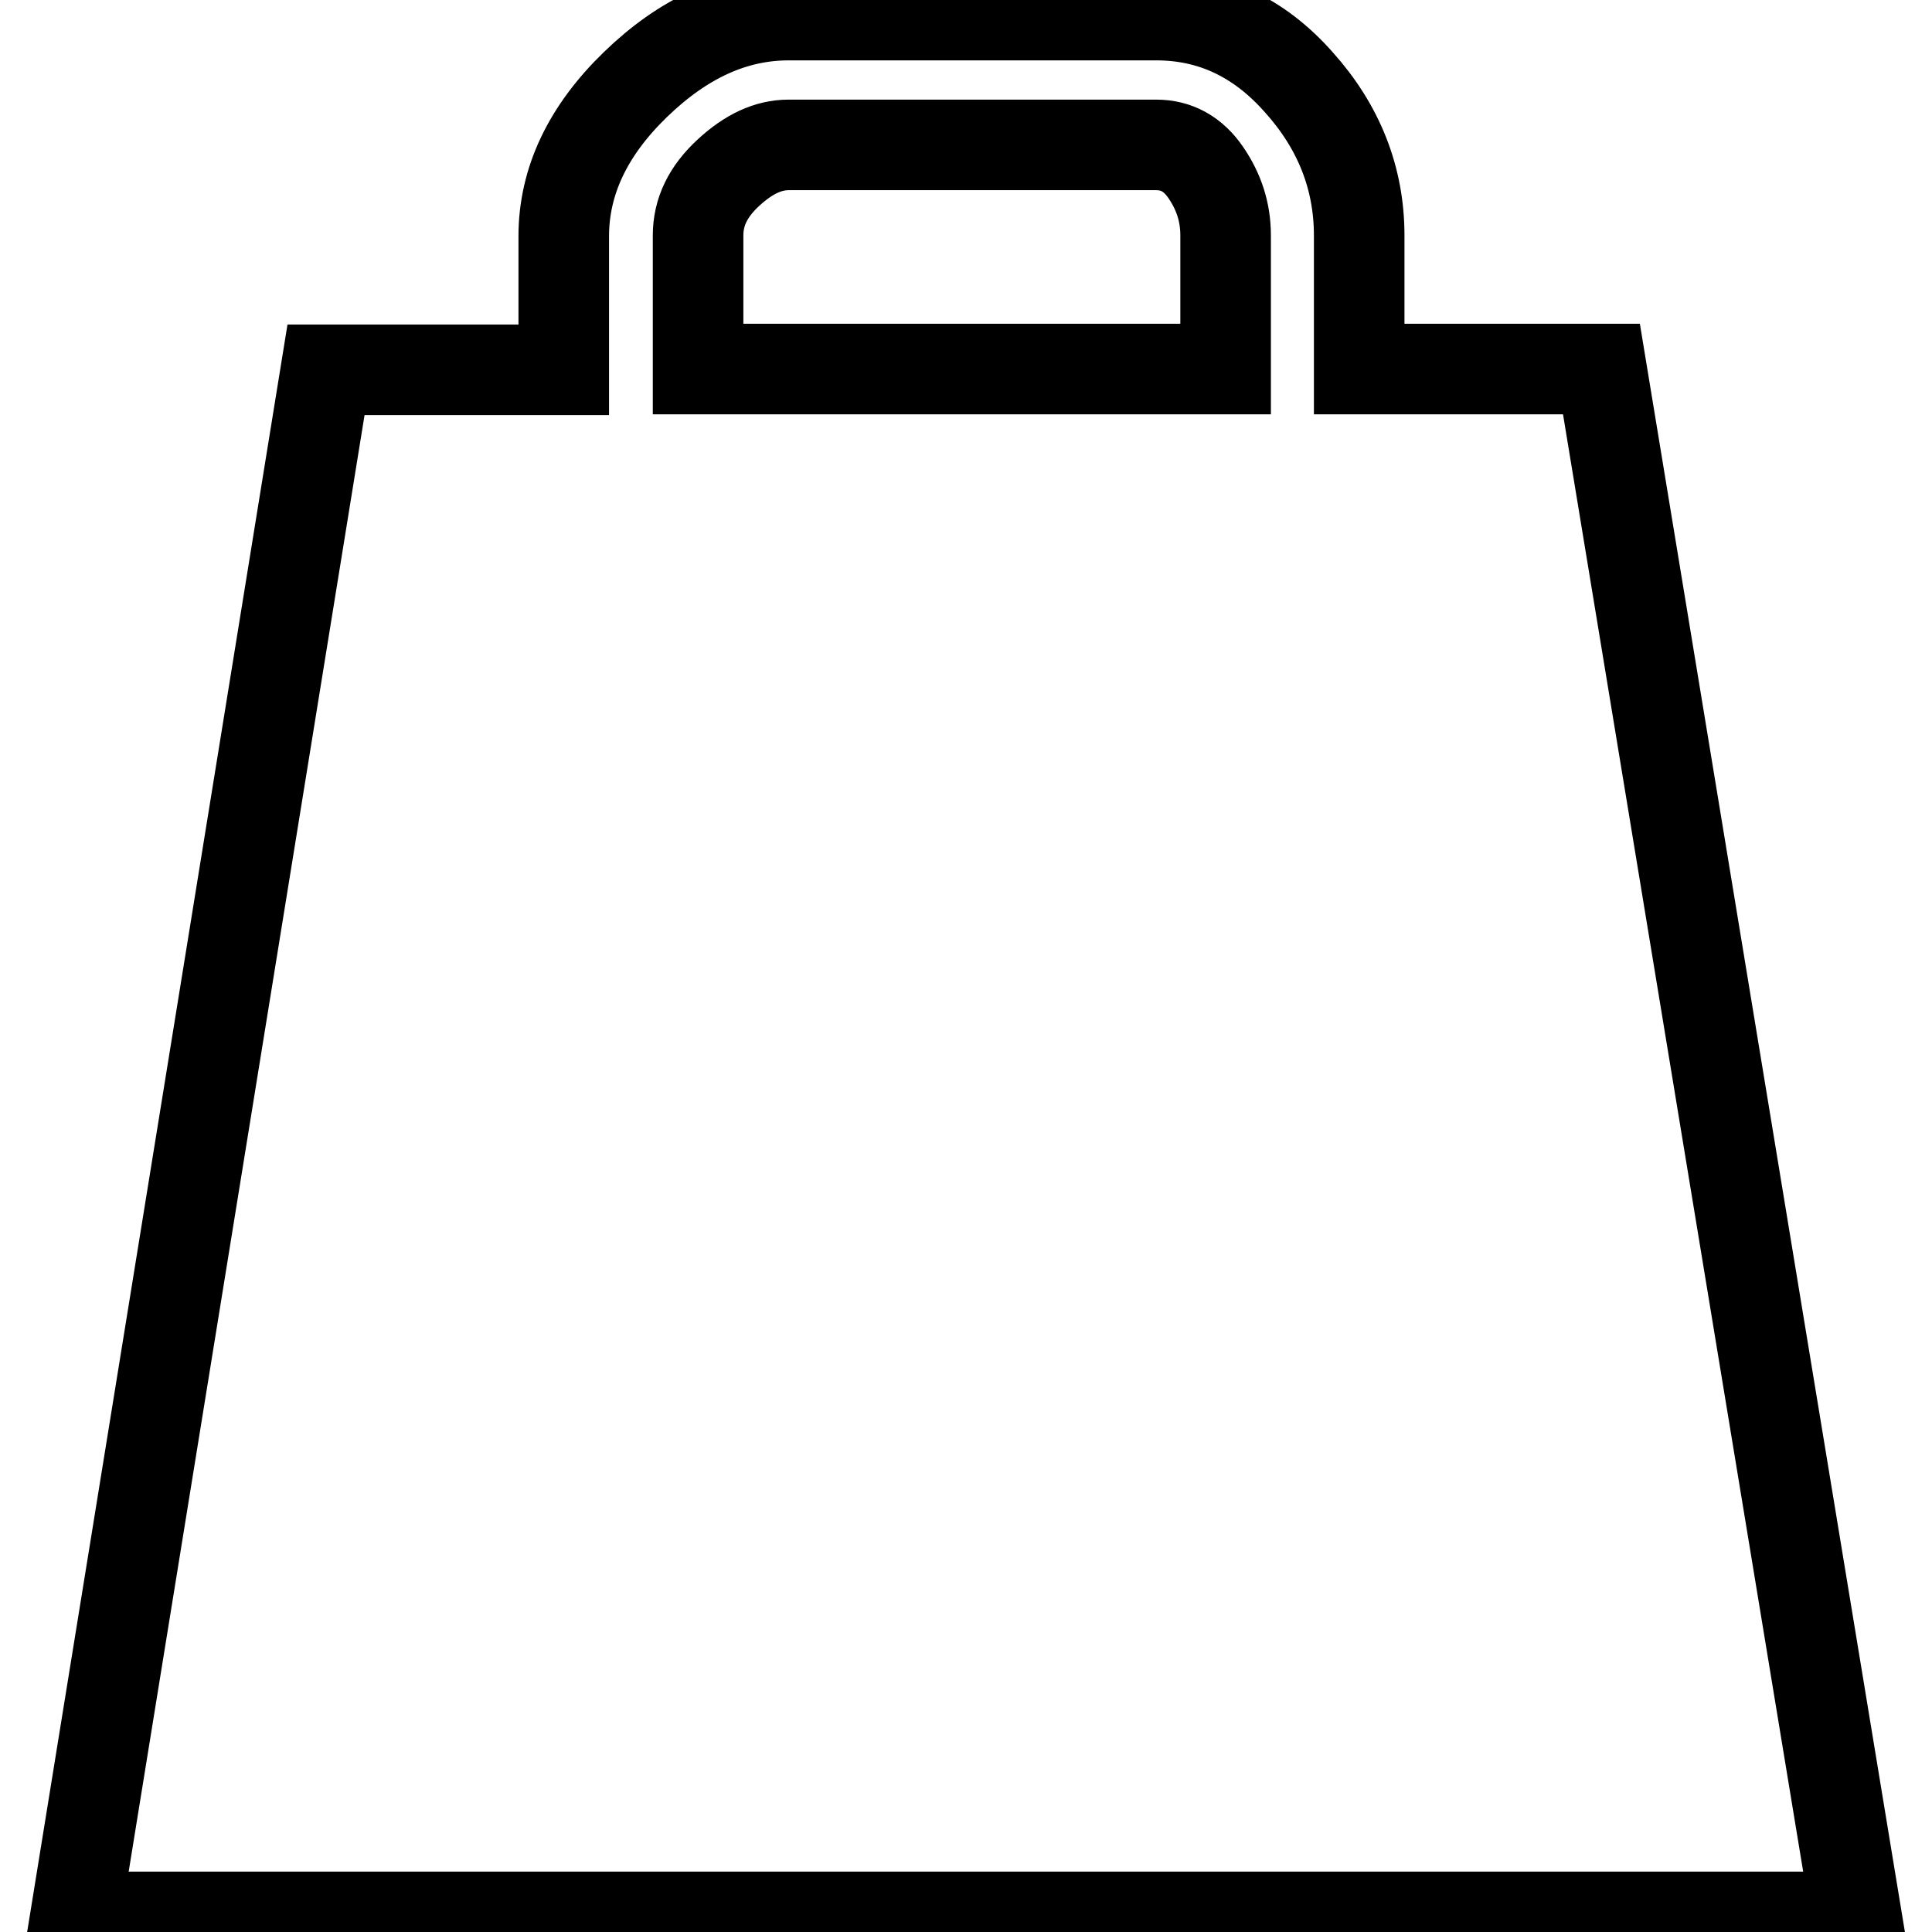 <?xml version="1.0" encoding="utf-8"?>
<!-- Svg Vector Icons : http://www.onlinewebfonts.com/icon -->
<!DOCTYPE svg PUBLIC "-//W3C//DTD SVG 1.1//EN" "http://www.w3.org/Graphics/SVG/1.1/DTD/svg11.dtd">
<svg version="1.1" xmlns="http://www.w3.org/2000/svg" xmlns:xlink="http://www.w3.org/1999/xlink" x="0px" y="0px" viewBox="0 0 256 256" enable-background="new 0 0 256 256" xml:space="preserve">
<g><g><g><g><path stroke-width="12" fill-opacity="0" stroke="#000000"  d="M212.2,48.9h-32.1V31.2c0-7.6-2.7-14.4-8-20.3C166.8,4.9,160.5,2,153.2,2h-48.7c-7.3,0-14,3.1-20.3,9.2c-6.3,6.1-9.5,12.8-9.5,20.1v17.7H43.2L10,254h236L212.2,48.9z M162.4,48.9H92.5V31.2c0-3.1,1.3-5.8,4-8.3c2.7-2.5,5.3-3.7,8-3.7h48.7c2.7,0,4.9,1.2,6.6,3.7s2.6,5.2,2.6,8.3V48.9z"/></g></g><g></g><g></g><g></g><g></g><g></g><g></g><g></g><g></g><g></g><g></g><g></g><g></g><g></g><g></g><g></g></g></g>
</svg>